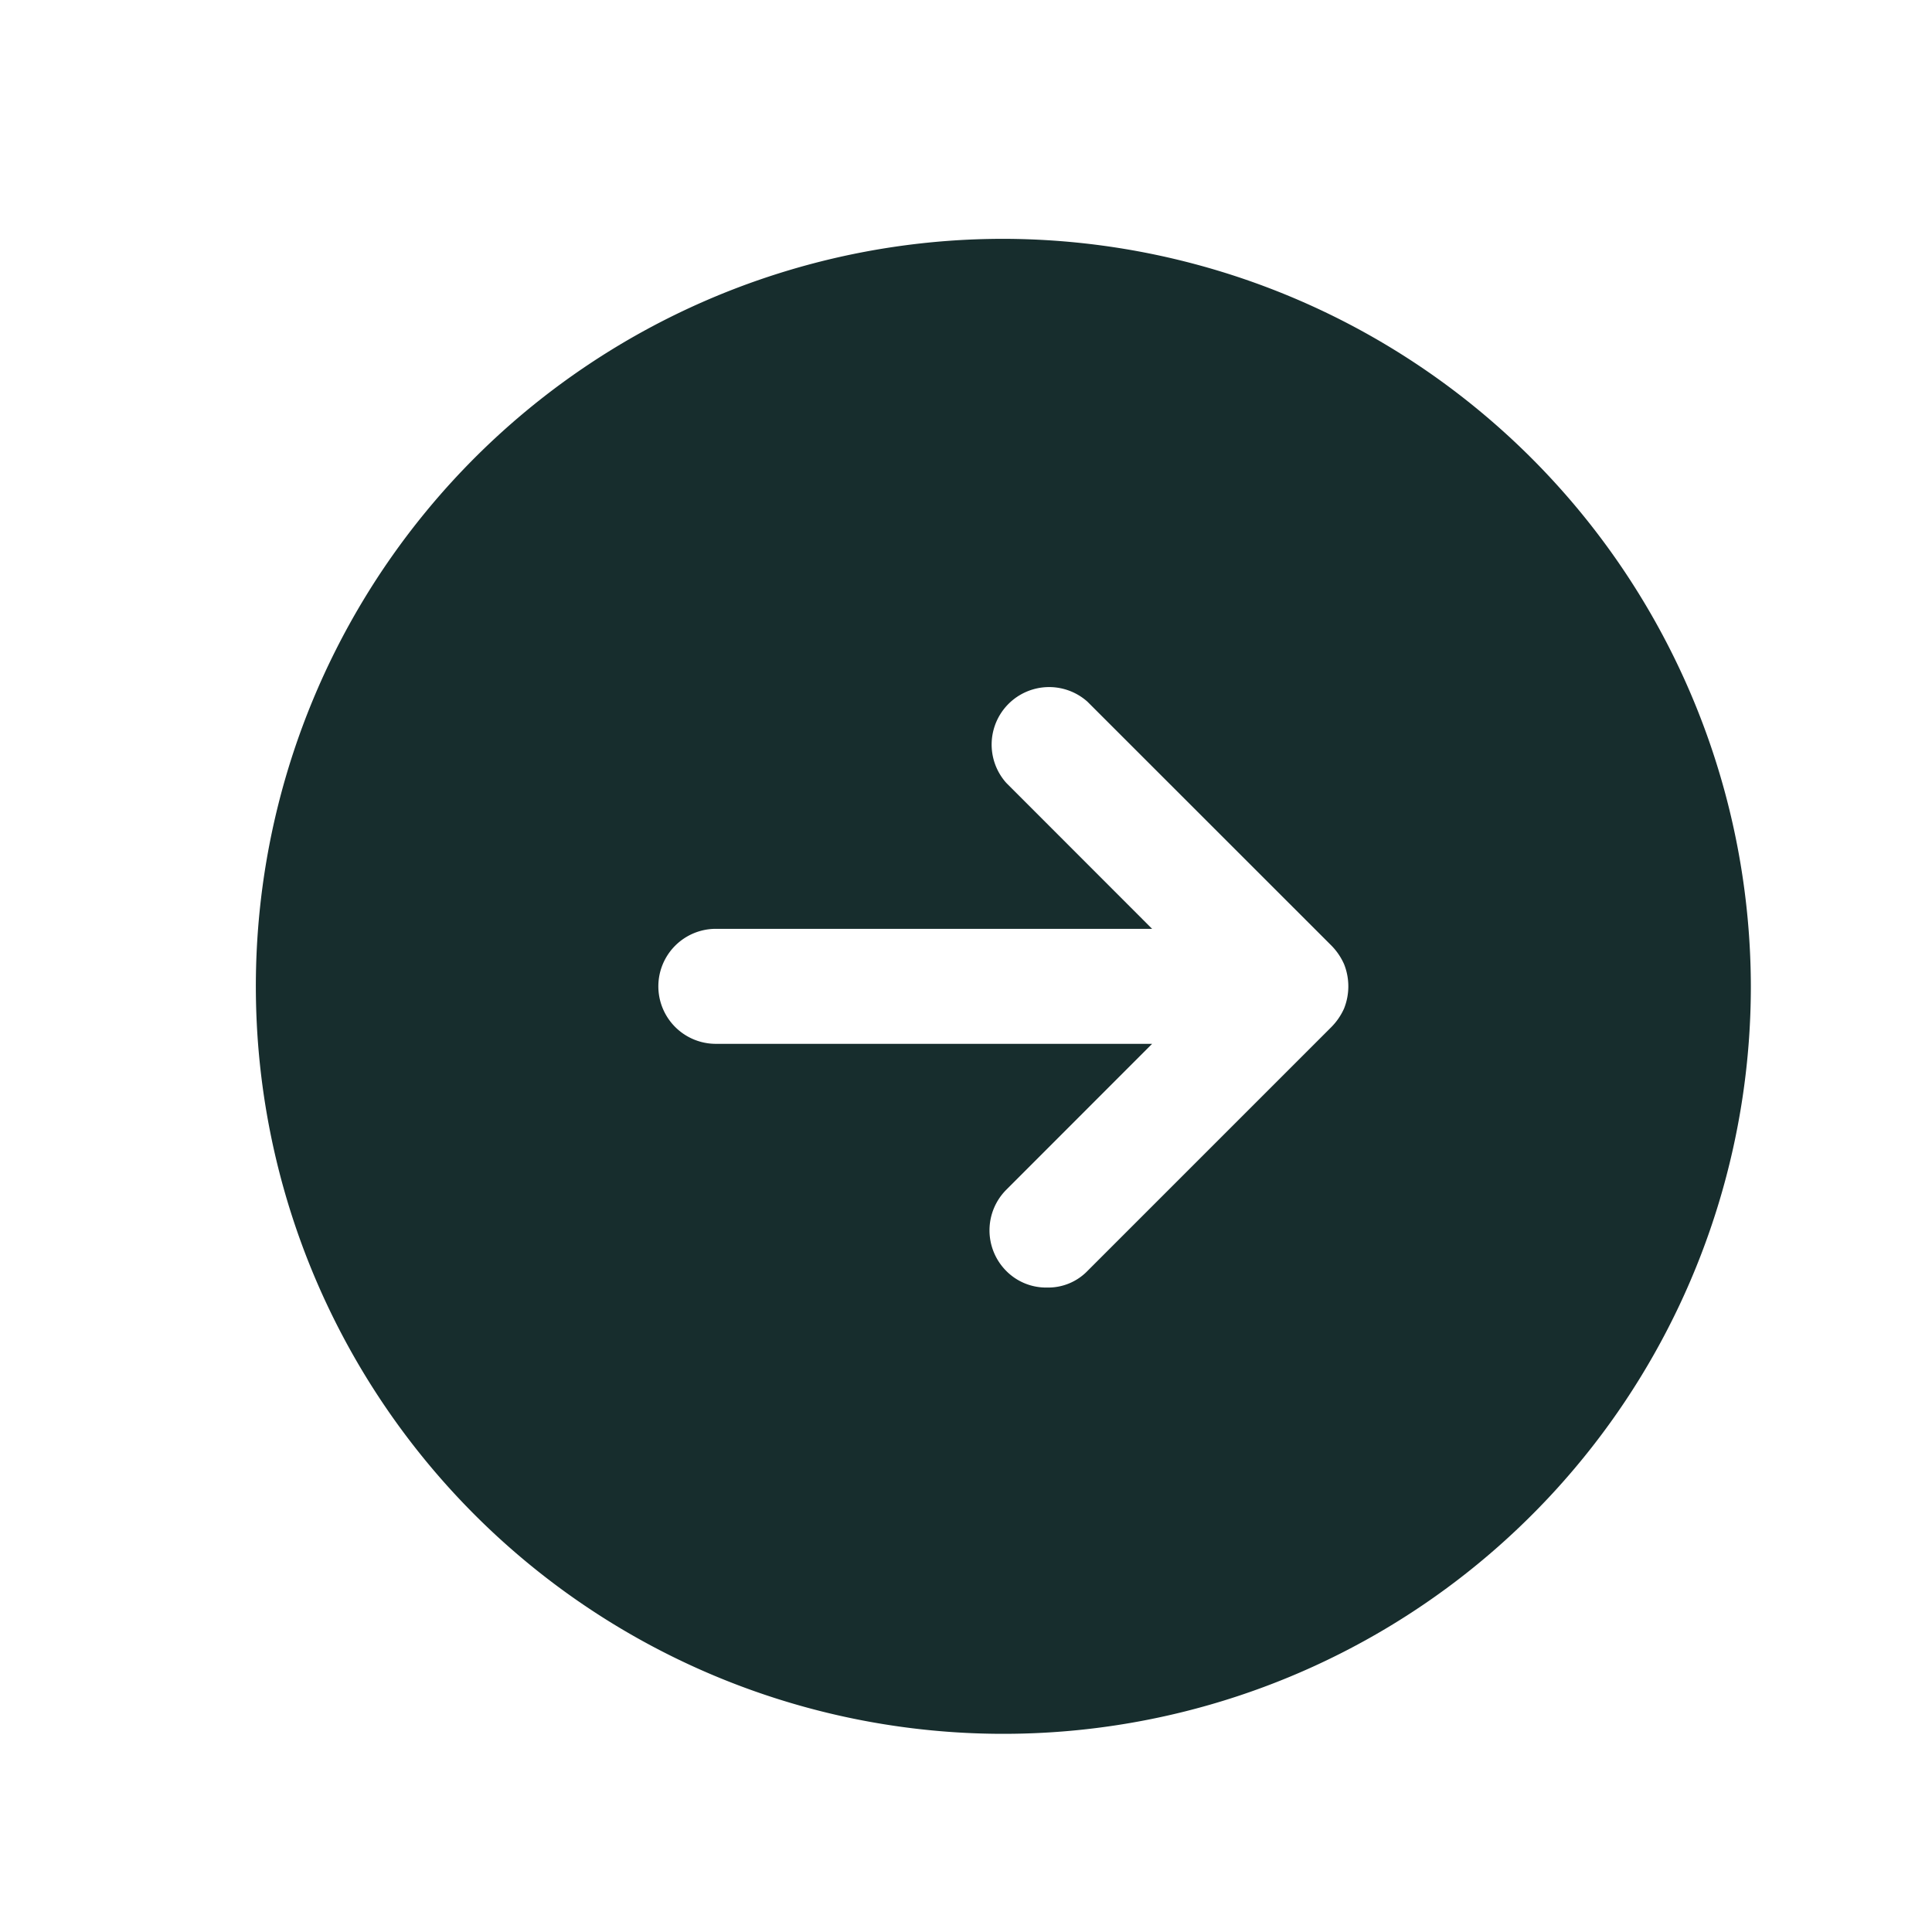 <svg xmlns="http://www.w3.org/2000/svg" width="21" height="21" fill="none"><path fill="#172D2D" d="M10.906 2.596a8.125 8.125 0 1 0 8.125 8.125 8.14 8.14 0 0 0-8.125-8.125zm3.703 8.367a.681.681 0 0 1-.14.203l-2.649 2.649a.593.593 0 0 1-.437.18.609.609 0 0 1-.445-.18.625.625 0 0 1 0-.883l1.585-1.586H7.781a.625.625 0 1 1 0-1.25h4.742L10.938 8.51a.625.625 0 0 1 .882-.883l2.649 2.648a.681.681 0 0 1 .14.204.65.65 0 0 1 0 .484z"/></svg>